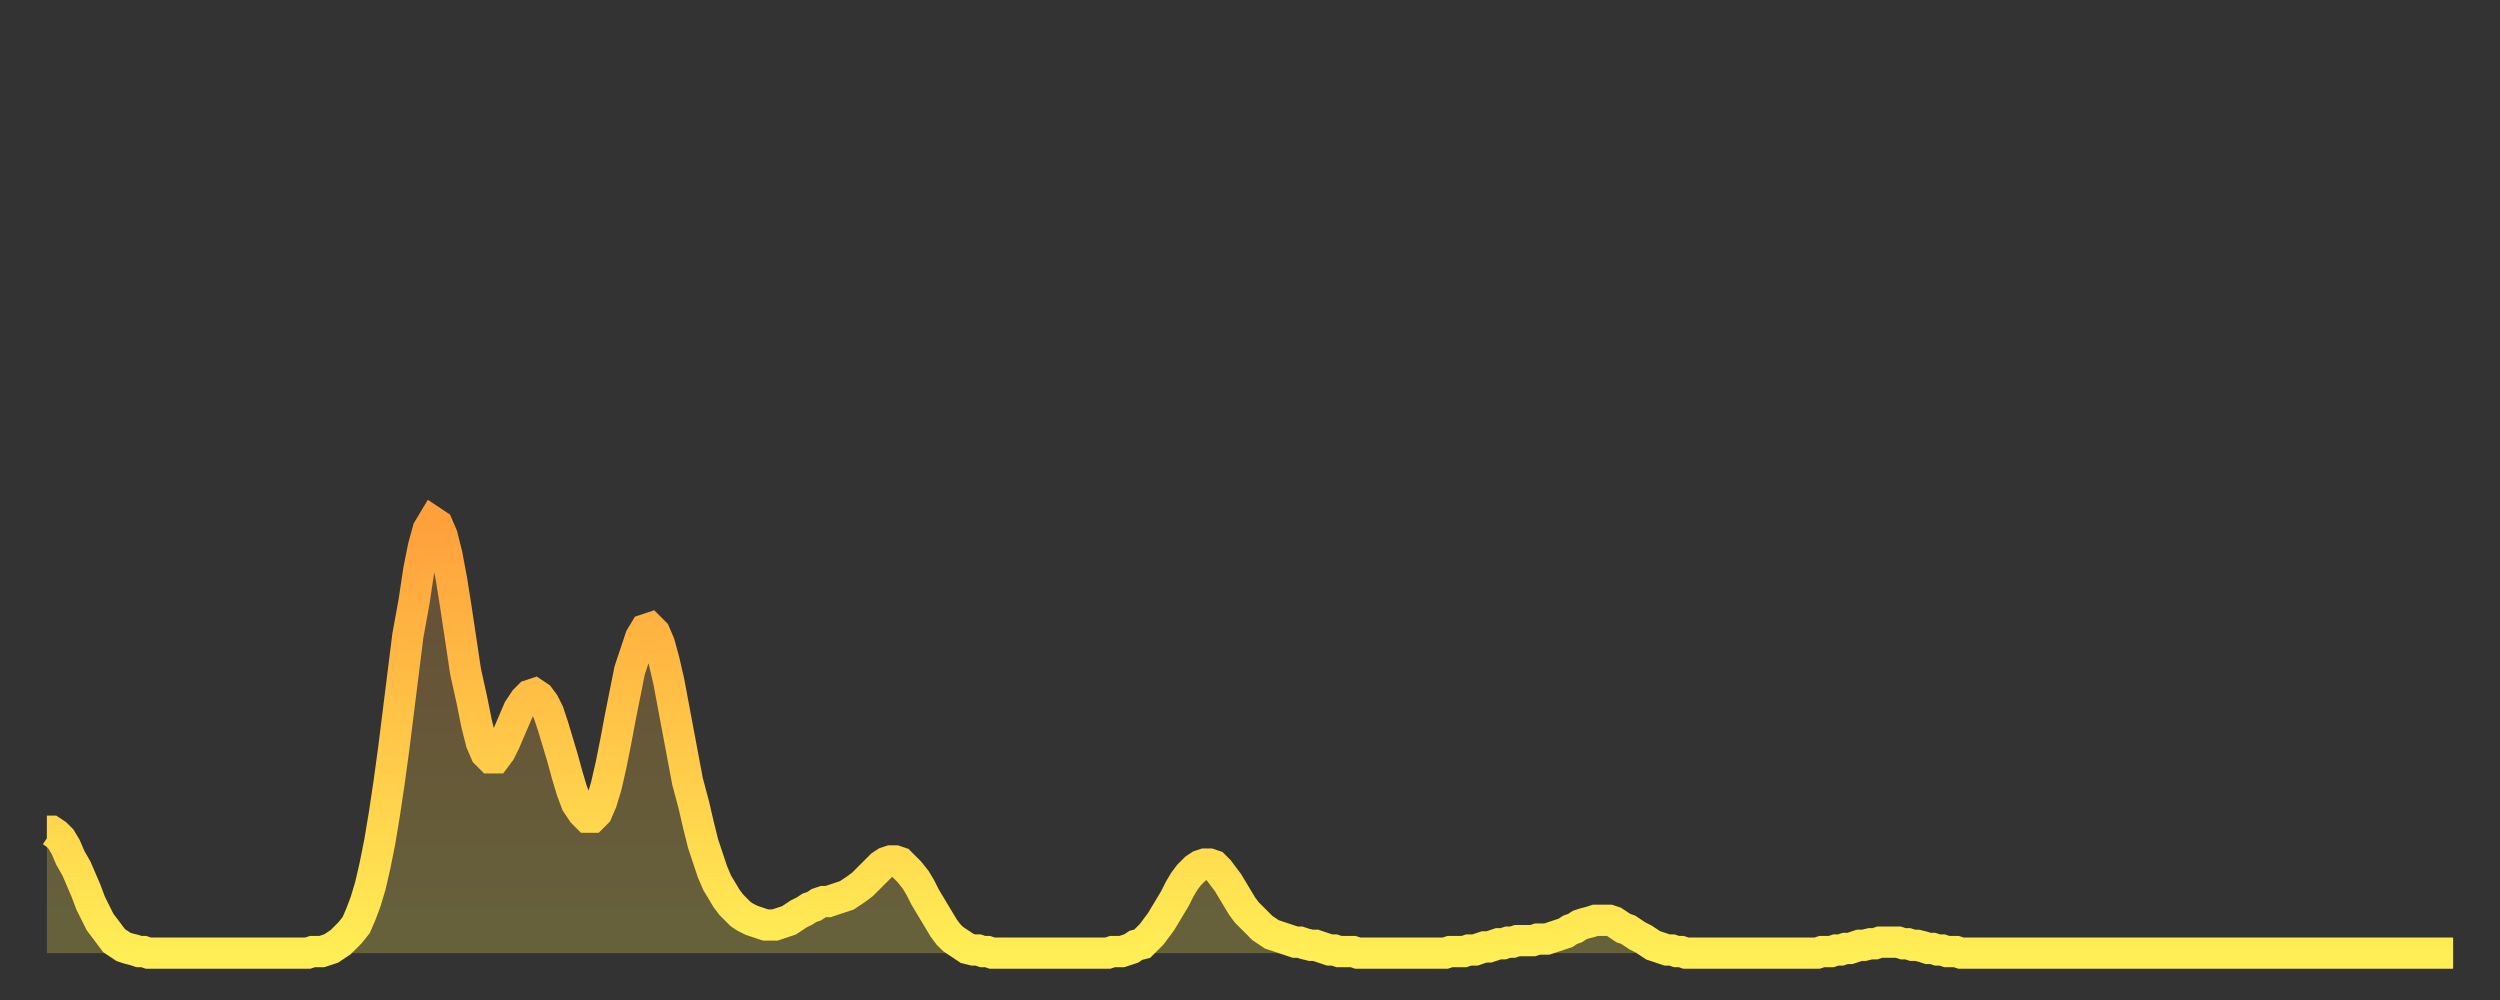 <?xml version="1.0" encoding="utf-8" ?>
<svg baseProfile="full" height="64" version="1.1" width="160" xmlns="http://www.w3.org/2000/svg" xmlns:ev="http://www.w3.org/2001/xml-events" xmlns:xlink="http://www.w3.org/1999/xlink"><rect width="100%" height="100%" fill="#333333" stroke="none"/><defs><linearGradient id="id199828" x1="0" x2="0" y1="0" y2="1"><stop offset="0%" stop-color="#ffa03b" /><stop offset="50%" stop-color="#ffc748" /><stop offset="100%" stop-color="#ffee55" /></linearGradient></defs><g transform="translate(3,3)"><g><path d="M 0.0 50.2 0.3 50.2 0.6 50.4 0.9 50.7 1.2 51.2 1.5 51.9 1.9 52.6 2.2 53.3 2.5 54.0 2.8 54.8 3.1 55.4 3.4 56.0 3.7 56.4 4.0 56.8 4.3 57.2 4.6 57.4 4.9 57.6 5.2 57.7 5.6 57.8 5.9 57.9 6.2 57.9 6.5 58.0 6.8 58.0 7.1 58.0 7.4 58.0 7.7 58.0 8.0 58.0 8.3 58.0 8.6 58.0 8.9 58.0 9.3 58.0 9.6 58.0 9.9 58.0 10.2 58.0 10.5 58.0 10.8 58.0 11.1 58.0 11.4 58.0 11.7 58.0 12.0 58.0 12.3 58.0 12.7 58.0 13.0 58.0 13.3 58.0 13.6 58.0 13.9 58.0 14.2 58.0 14.5 58.0 14.8 58.0 15.1 58.0 15.4 58.0 15.7 58.0 16.0 58.0 16.4 58.0 16.7 58.0 17.0 57.9 17.3 57.9 17.6 57.9 17.9 57.8 18.2 57.7 18.5 57.5 18.8 57.3 19.1 57.0 19.4 56.7 19.8 56.2 20.1 55.5 20.4 54.7 20.7 53.7 21.0 52.4 21.3 50.9 21.6 49.1 21.9 47.1 22.2 44.9 22.5 42.5 22.8 40.1 23.1 37.7 23.5 35.5 23.8 33.5 24.1 32.0 24.4 30.9 24.7 30.4 25.0 30.6 25.3 31.3 25.6 32.5 25.9 34.1 26.2 36.0 26.5 38.0 26.8 40.0 27.2 41.8 27.5 43.3 27.8 44.5 28.1 45.2 28.4 45.5 28.7 45.5 29.0 45.1 29.3 44.5 29.6 43.8 29.9 43.1 30.2 42.4 30.6 41.8 30.9 41.5 31.2 41.4 31.5 41.6 31.8 42.0 32.1 42.6 32.4 43.5 32.7 44.5 33.0 45.5 33.3 46.6 33.6 47.6 33.9 48.4 34.3 49.0 34.6 49.3 34.9 49.3 35.2 49.0 35.5 48.3 35.8 47.3 36.1 46.0 36.4 44.5 36.7 42.9 37.0 41.4 37.3 39.9 37.7 38.7 38.0 37.8 38.3 37.3 38.6 37.2 38.9 37.5 39.2 38.2 39.5 39.3 39.8 40.6 40.1 42.2 40.4 43.8 40.7 45.4 41.0 47.0 41.4 48.5 41.7 49.8 42.0 51.0 42.3 51.9 42.6 52.8 42.9 53.5 43.2 54.0 43.5 54.5 43.8 54.9 44.1 55.2 44.4 55.5 44.7 55.7 45.1 55.9 45.4 56.0 45.7 56.1 46.0 56.2 46.3 56.2 46.6 56.2 46.9 56.1 47.2 56.0 47.5 55.9 47.8 55.7 48.1 55.5 48.5 55.3 48.8 55.1 49.1 55.0 49.4 54.8 49.7 54.7 50.0 54.7 50.3 54.6 50.6 54.5 50.9 54.4 51.2 54.3 51.5 54.1 51.8 53.9 52.2 53.6 52.5 53.3 52.8 53.0 53.1 52.7 53.4 52.4 53.7 52.2 54.0 52.1 54.3 52.1 54.6 52.2 54.9 52.5 55.2 52.8 55.6 53.3 55.9 53.8 56.2 54.4 56.5 54.9 56.8 55.4 57.1 55.9 57.4 56.4 57.7 56.8 58.0 57.1 58.3 57.3 58.6 57.5 58.9 57.7 59.3 57.8 59.6 57.8 59.9 57.9 60.2 57.9 60.5 58.0 60.8 58.0 61.1 58.0 61.4 58.0 61.7 58.0 62.0 58.0 62.3 58.0 62.6 58.0 63.0 58.0 63.3 58.0 63.6 58.0 63.9 58.0 64.2 58.0 64.5 58.0 64.8 58.0 65.1 58.0 65.4 58.0 65.7 58.0 66.0 58.0 66.4 58.0 66.7 58.0 67.0 58.0 67.3 58.0 67.6 58.0 67.9 58.0 68.2 57.9 68.5 57.9 68.8 57.9 69.1 57.8 69.4 57.7 69.7 57.5 70.1 57.4 70.4 57.1 70.7 56.8 71.0 56.4 71.3 56.0 71.6 55.5 71.9 55.0 72.2 54.5 72.5 53.9 72.8 53.4 73.1 53.0 73.5 52.6 73.8 52.4 74.1 52.3 74.4 52.3 74.7 52.4 75.0 52.7 75.3 53.1 75.6 53.5 75.9 54.0 76.2 54.5 76.5 55.0 76.8 55.4 77.2 55.8 77.5 56.1 77.8 56.4 78.1 56.6 78.4 56.8 78.7 56.9 79.0 57.0 79.3 57.1 79.6 57.2 79.9 57.3 80.2 57.3 80.5 57.4 80.9 57.5 81.2 57.5 81.5 57.6 81.8 57.7 82.1 57.8 82.4 57.8 82.7 57.9 83.0 57.9 83.3 57.9 83.6 57.9 83.9 58.0 84.3 58.0 84.6 58.0 84.9 58.0 85.2 58.0 85.5 58.0 85.8 58.0 86.1 58.0 86.4 58.0 86.7 58.0 87.0 58.0 87.3 58.0 87.6 58.0 88.0 58.0 88.3 58.0 88.6 58.0 88.9 58.0 89.2 58.0 89.5 58.0 89.8 57.9 90.1 57.9 90.4 57.9 90.7 57.9 91.0 57.8 91.4 57.8 91.7 57.7 92.0 57.6 92.3 57.6 92.6 57.5 92.9 57.4 93.2 57.4 93.5 57.3 93.8 57.3 94.1 57.2 94.4 57.2 94.7 57.2 95.1 57.2 95.4 57.1 95.7 57.1 96.0 57.1 96.3 57.0 96.6 56.9 96.9 56.8 97.2 56.7 97.5 56.5 97.8 56.4 98.1 56.2 98.4 56.1 98.8 56.0 99.1 55.9 99.4 55.9 99.7 55.9 100.0 55.9 100.3 56.0 100.6 56.2 100.9 56.4 101.2 56.5 101.5 56.7 101.8 56.9 102.2 57.1 102.5 57.3 102.8 57.5 103.1 57.6 103.4 57.7 103.7 57.8 104.0 57.8 104.3 57.9 104.6 57.9 104.9 58.0 105.2 58.0 105.5 58.0 105.9 58.0 106.2 58.0 106.5 58.0 106.8 58.0 107.1 58.0 107.4 58.0 107.7 58.0 108.0 58.0 108.3 58.0 108.6 58.0 108.9 58.0 109.3 58.0 109.6 58.0 109.9 58.0 110.2 58.0 110.5 58.0 110.8 58.0 111.1 58.0 111.4 58.0 111.7 58.0 112.0 58.0 112.3 58.0 112.6 58.0 113.0 58.0 113.3 58.0 113.6 57.9 113.9 57.9 114.2 57.9 114.5 57.8 114.8 57.8 115.1 57.7 115.4 57.7 115.7 57.6 116.0 57.5 116.3 57.5 116.7 57.4 117.0 57.4 117.3 57.3 117.6 57.3 117.9 57.3 118.2 57.3 118.5 57.3 118.8 57.4 119.1 57.4 119.4 57.5 119.7 57.5 120.1 57.6 120.4 57.7 120.7 57.7 121.0 57.8 121.3 57.8 121.6 57.9 121.9 57.9 122.2 57.9 122.5 58.0 122.8 58.0 123.1 58.0 123.4 58.0 123.8 58.0 124.1 58.0 124.4 58.0 124.7 58.0 125.0 58.0 125.3 58.0 125.6 58.0 125.9 58.0 126.2 58.0 126.5 58.0 126.8 58.0 127.2 58.0 127.5 58.0 127.8 58.0 128.1 58.0 128.4 58.0 128.7 58.0 129.0 58.0 129.3 58.0 129.6 58.0 129.9 58.0 130.2 58.0 130.5 58.0 130.9 58.0 131.2 58.0 131.5 58.0 131.8 58.0 132.1 58.0 132.4 58.0 132.7 58.0 133.0 58.0 133.3 58.0 133.6 58.0 133.9 58.0 134.2 58.0 134.6 58.0 134.9 58.0 135.2 58.0 135.5 58.0 135.8 58.0 136.1 58.0 136.4 58.0 136.7 58.0 137.0 58.0 137.3 58.0 137.6 58.0 138.0 58.0 138.3 58.0 138.6 58.0 138.9 58.0 139.2 58.0 139.5 58.0 139.8 58.0 140.1 58.0 140.4 58.0 140.7 58.0 141.0 58.0 141.3 58.0 141.7 58.0 142.0 58.0 142.3 58.0 142.6 58.0 142.9 58.0 143.2 58.0 143.5 58.0 143.8 58.0 144.1 58.0 144.4 58.0 144.7 58.0 145.1 58.0 145.4 58.0 145.7 58.0 146.0 58.0 146.3 58.0 146.6 58.0 146.9 58.0 147.2 58.0 147.5 58.0 147.8 58.0 148.1 58.0 148.4 58.0 148.8 58.0 149.1 58.0 149.4 58.0 149.7 58.0 150.0 58.0 150.3 58.0 150.6 58.0 150.9 58.0 151.2 58.0 151.5 58.0 151.8 58.0 152.1 58.0 152.5 58.0 152.8 58.0 153.1 58.0 153.4 58.0 153.7 58.0 154.0 58.0" fill="none" id="graph-curve" opacity="1" stroke="url(#id199828)" stroke-width="2" /><path d="M 0 58 L 0.0 50.2 0.3 50.2 0.6 50.4 0.9 50.7 1.2 51.2 1.5 51.9 1.9 52.6 2.2 53.3 2.5 54.0 2.8 54.8 3.1 55.4 3.4 56.0 3.7 56.4 4.0 56.8 4.3 57.2 4.6 57.4 4.9 57.6 5.2 57.7 5.6 57.8 5.9 57.9 6.2 57.9 6.5 58.0 6.8 58.0 7.1 58.0 7.4 58.0 7.7 58.0 8.0 58.0 8.3 58.0 8.6 58.0 8.9 58.0 9.3 58.0 9.6 58.0 9.9 58.0 10.2 58.0 10.5 58.0 10.8 58.0 11.1 58.0 11.4 58.0 11.7 58.0 12.0 58.0 12.3 58.0 12.7 58.0 13.0 58.0 13.3 58.0 13.6 58.0 13.9 58.0 14.2 58.0 14.5 58.0 14.8 58.0 15.1 58.0 15.4 58.0 15.7 58.0 16.0 58.0 16.4 58.0 16.7 58.0 17.0 57.9 17.3 57.9 17.6 57.9 17.9 57.8 18.2 57.7 18.5 57.5 18.8 57.3 19.1 57.0 19.4 56.7 19.8 56.2 20.1 55.5 20.4 54.7 20.7 53.7 21.0 52.4 21.3 50.9 21.6 49.1 21.9 47.1 22.2 44.9 22.5 42.5 22.8 40.1 23.1 37.7 23.5 35.5 23.8 33.5 24.1 32.0 24.4 30.9 24.7 30.4 25.0 30.6 25.3 31.3 25.6 32.5 25.9 34.1 26.2 36.0 26.5 38.0 26.8 40.0 27.2 41.8 27.5 43.3 27.8 44.5 28.1 45.2 28.4 45.5 28.7 45.5 29.0 45.1 29.3 44.5 29.6 43.8 29.9 43.1 30.2 42.4 30.6 41.8 30.9 41.5 31.2 41.4 31.5 41.6 31.8 42.0 32.1 42.6 32.4 43.5 32.7 44.5 33.0 45.5 33.3 46.6 33.6 47.6 33.9 48.4 34.3 49.0 34.6 49.3 34.9 49.3 35.2 49.0 35.5 48.3 35.8 47.3 36.1 46.0 36.4 44.5 36.7 42.9 37.0 41.4 37.3 39.9 37.7 38.7 38.0 37.8 38.3 37.3 38.6 37.2 38.9 37.5 39.2 38.2 39.5 39.3 39.8 40.6 40.1 42.2 40.4 43.8 40.7 45.4 41.0 47.0 41.4 48.5 41.7 49.8 42.0 51.0 42.3 51.9 42.6 52.8 42.9 53.5 43.2 54.0 43.5 54.5 43.8 54.9 44.1 55.2 44.4 55.5 44.7 55.7 45.1 55.9 45.4 56.0 45.7 56.1 46.0 56.2 46.3 56.2 46.6 56.2 46.9 56.1 47.2 56.0 47.5 55.9 47.8 55.7 48.1 55.5 48.5 55.3 48.8 55.1 49.1 55.0 49.4 54.8 49.7 54.7 50.0 54.7 50.3 54.6 50.6 54.5 50.9 54.4 51.2 54.3 51.5 54.1 51.8 53.9 52.2 53.6 52.5 53.3 52.8 53.0 53.1 52.7 53.4 52.4 53.7 52.2 54.0 52.1 54.3 52.1 54.6 52.2 54.9 52.5 55.2 52.8 55.6 53.3 55.9 53.8 56.2 54.4 56.5 54.9 56.8 55.4 57.1 55.9 57.4 56.4 57.7 56.8 58.0 57.1 58.3 57.3 58.6 57.5 58.9 57.7 59.3 57.8 59.6 57.8 59.9 57.9 60.2 57.9 60.5 58.0 60.8 58.0 61.1 58.0 61.4 58.0 61.7 58.0 62.0 58.0 62.3 58.0 62.6 58.0 63.0 58.0 63.3 58.0 63.6 58.0 63.9 58.0 64.2 58.0 64.5 58.0 64.8 58.0 65.1 58.0 65.4 58.0 65.7 58.0 66.0 58.0 66.4 58.0 66.7 58.0 67.0 58.0 67.3 58.0 67.6 58.0 67.9 58.0 68.2 57.9 68.5 57.9 68.8 57.9 69.1 57.8 69.4 57.7 69.7 57.5 70.1 57.4 70.4 57.1 70.7 56.8 71.0 56.4 71.3 56.0 71.6 55.5 71.9 55.0 72.2 54.5 72.5 53.9 72.8 53.4 73.1 53.0 73.5 52.6 73.8 52.4 74.1 52.3 74.4 52.3 74.7 52.4 75.0 52.7 75.3 53.1 75.6 53.5 75.9 54.0 76.2 54.5 76.5 55.0 76.8 55.4 77.2 55.8 77.5 56.1 77.8 56.4 78.1 56.6 78.4 56.8 78.7 56.9 79.0 57.0 79.3 57.1 79.6 57.2 79.9 57.3 80.2 57.3 80.5 57.4 80.9 57.5 81.2 57.5 81.5 57.6 81.8 57.7 82.1 57.8 82.4 57.8 82.7 57.9 83.0 57.9 83.3 57.9 83.6 57.9 83.9 58.0 84.3 58.0 84.6 58.0 84.9 58.0 85.2 58.0 85.5 58.0 85.8 58.0 86.1 58.0 86.4 58.0 86.7 58.0 87.0 58.0 87.3 58.0 87.6 58.0 88.0 58.0 88.3 58.0 88.6 58.0 88.9 58.0 89.2 58.0 89.5 58.0 89.8 57.9 90.1 57.9 90.4 57.9 90.7 57.9 91.0 57.8 91.4 57.8 91.7 57.7 92.0 57.6 92.3 57.6 92.6 57.5 92.9 57.4 93.2 57.4 93.5 57.3 93.8 57.3 94.1 57.2 94.4 57.2 94.7 57.2 95.1 57.2 95.4 57.1 95.7 57.1 96.0 57.1 96.3 57.0 96.6 56.9 96.9 56.8 97.2 56.7 97.5 56.5 97.8 56.4 98.1 56.2 98.4 56.1 98.8 56.0 99.1 55.9 99.4 55.9 99.7 55.9 100.0 55.9 100.3 56.0 100.6 56.2 100.9 56.4 101.2 56.5 101.5 56.7 101.8 56.9 102.2 57.1 102.5 57.3 102.8 57.5 103.1 57.6 103.4 57.7 103.7 57.8 104.0 57.8 104.3 57.9 104.6 57.9 104.9 58.0 105.2 58.0 105.5 58.0 105.9 58.0 106.2 58.0 106.5 58.0 106.8 58.0 107.1 58.0 107.4 58.0 107.7 58.0 108.0 58.0 108.3 58.0 108.6 58.0 108.9 58.0 109.3 58.0 109.6 58.0 109.9 58.0 110.2 58.0 110.5 58.0 110.8 58.0 111.1 58.0 111.4 58.0 111.7 58.0 112.0 58.0 112.3 58.0 112.6 58.0 113.0 58.0 113.3 58.0 113.6 57.9 113.9 57.9 114.2 57.9 114.5 57.8 114.8 57.8 115.1 57.7 115.4 57.7 115.7 57.6 116.0 57.5 116.3 57.5 116.7 57.4 117.0 57.4 117.3 57.3 117.6 57.3 117.9 57.3 118.2 57.3 118.5 57.3 118.8 57.4 119.1 57.4 119.4 57.5 119.7 57.5 120.1 57.6 120.4 57.7 120.7 57.7 121.0 57.8 121.3 57.8 121.6 57.9 121.9 57.9 122.2 57.9 122.5 58.0 122.8 58.0 123.1 58.0 123.4 58.0 123.8 58.0 124.1 58.0 124.4 58.0 124.7 58.0 125.0 58.0 125.3 58.0 125.6 58.0 125.9 58.0 126.2 58.0 126.5 58.0 126.8 58.0 127.2 58.0 127.5 58.0 127.8 58.0 128.1 58.0 128.4 58.0 128.7 58.0 129.0 58.0 129.3 58.0 129.6 58.0 129.9 58.0 130.2 58.0 130.5 58.0 130.9 58.0 131.2 58.0 131.5 58.0 131.8 58.0 132.1 58.0 132.4 58.0 132.7 58.0 133.0 58.0 133.3 58.0 133.6 58.0 133.9 58.0 134.2 58.0 134.6 58.0 134.9 58.0 135.2 58.0 135.5 58.0 135.8 58.0 136.1 58.0 136.4 58.0 136.7 58.0 137.0 58.0 137.3 58.0 137.6 58.0 138.0 58.0 138.3 58.0 138.6 58.0 138.9 58.0 139.2 58.0 139.5 58.0 139.8 58.0 140.1 58.0 140.4 58.0 140.7 58.0 141.0 58.0 141.3 58.0 141.7 58.0 142.0 58.0 142.3 58.0 142.6 58.0 142.9 58.0 143.2 58.0 143.5 58.0 143.8 58.0 144.1 58.0 144.4 58.0 144.7 58.0 145.1 58.0 145.4 58.0 145.7 58.0 146.0 58.0 146.3 58.0 146.6 58.0 146.9 58.0 147.2 58.0 147.5 58.0 147.8 58.0 148.1 58.0 148.4 58.0 148.8 58.0 149.1 58.0 149.4 58.0 149.7 58.0 150.0 58.0 150.3 58.0 150.6 58.0 150.9 58.0 151.2 58.0 151.5 58.0 151.8 58.0 152.1 58.0 152.5 58.0 152.8 58.0 153.1 58.0 153.4 58.0 153.7 58.0 154.0 58.0 154 58" fill="url(#id199828)" fill-opacity=".25" id="graph-shadow" /></g></g></svg>